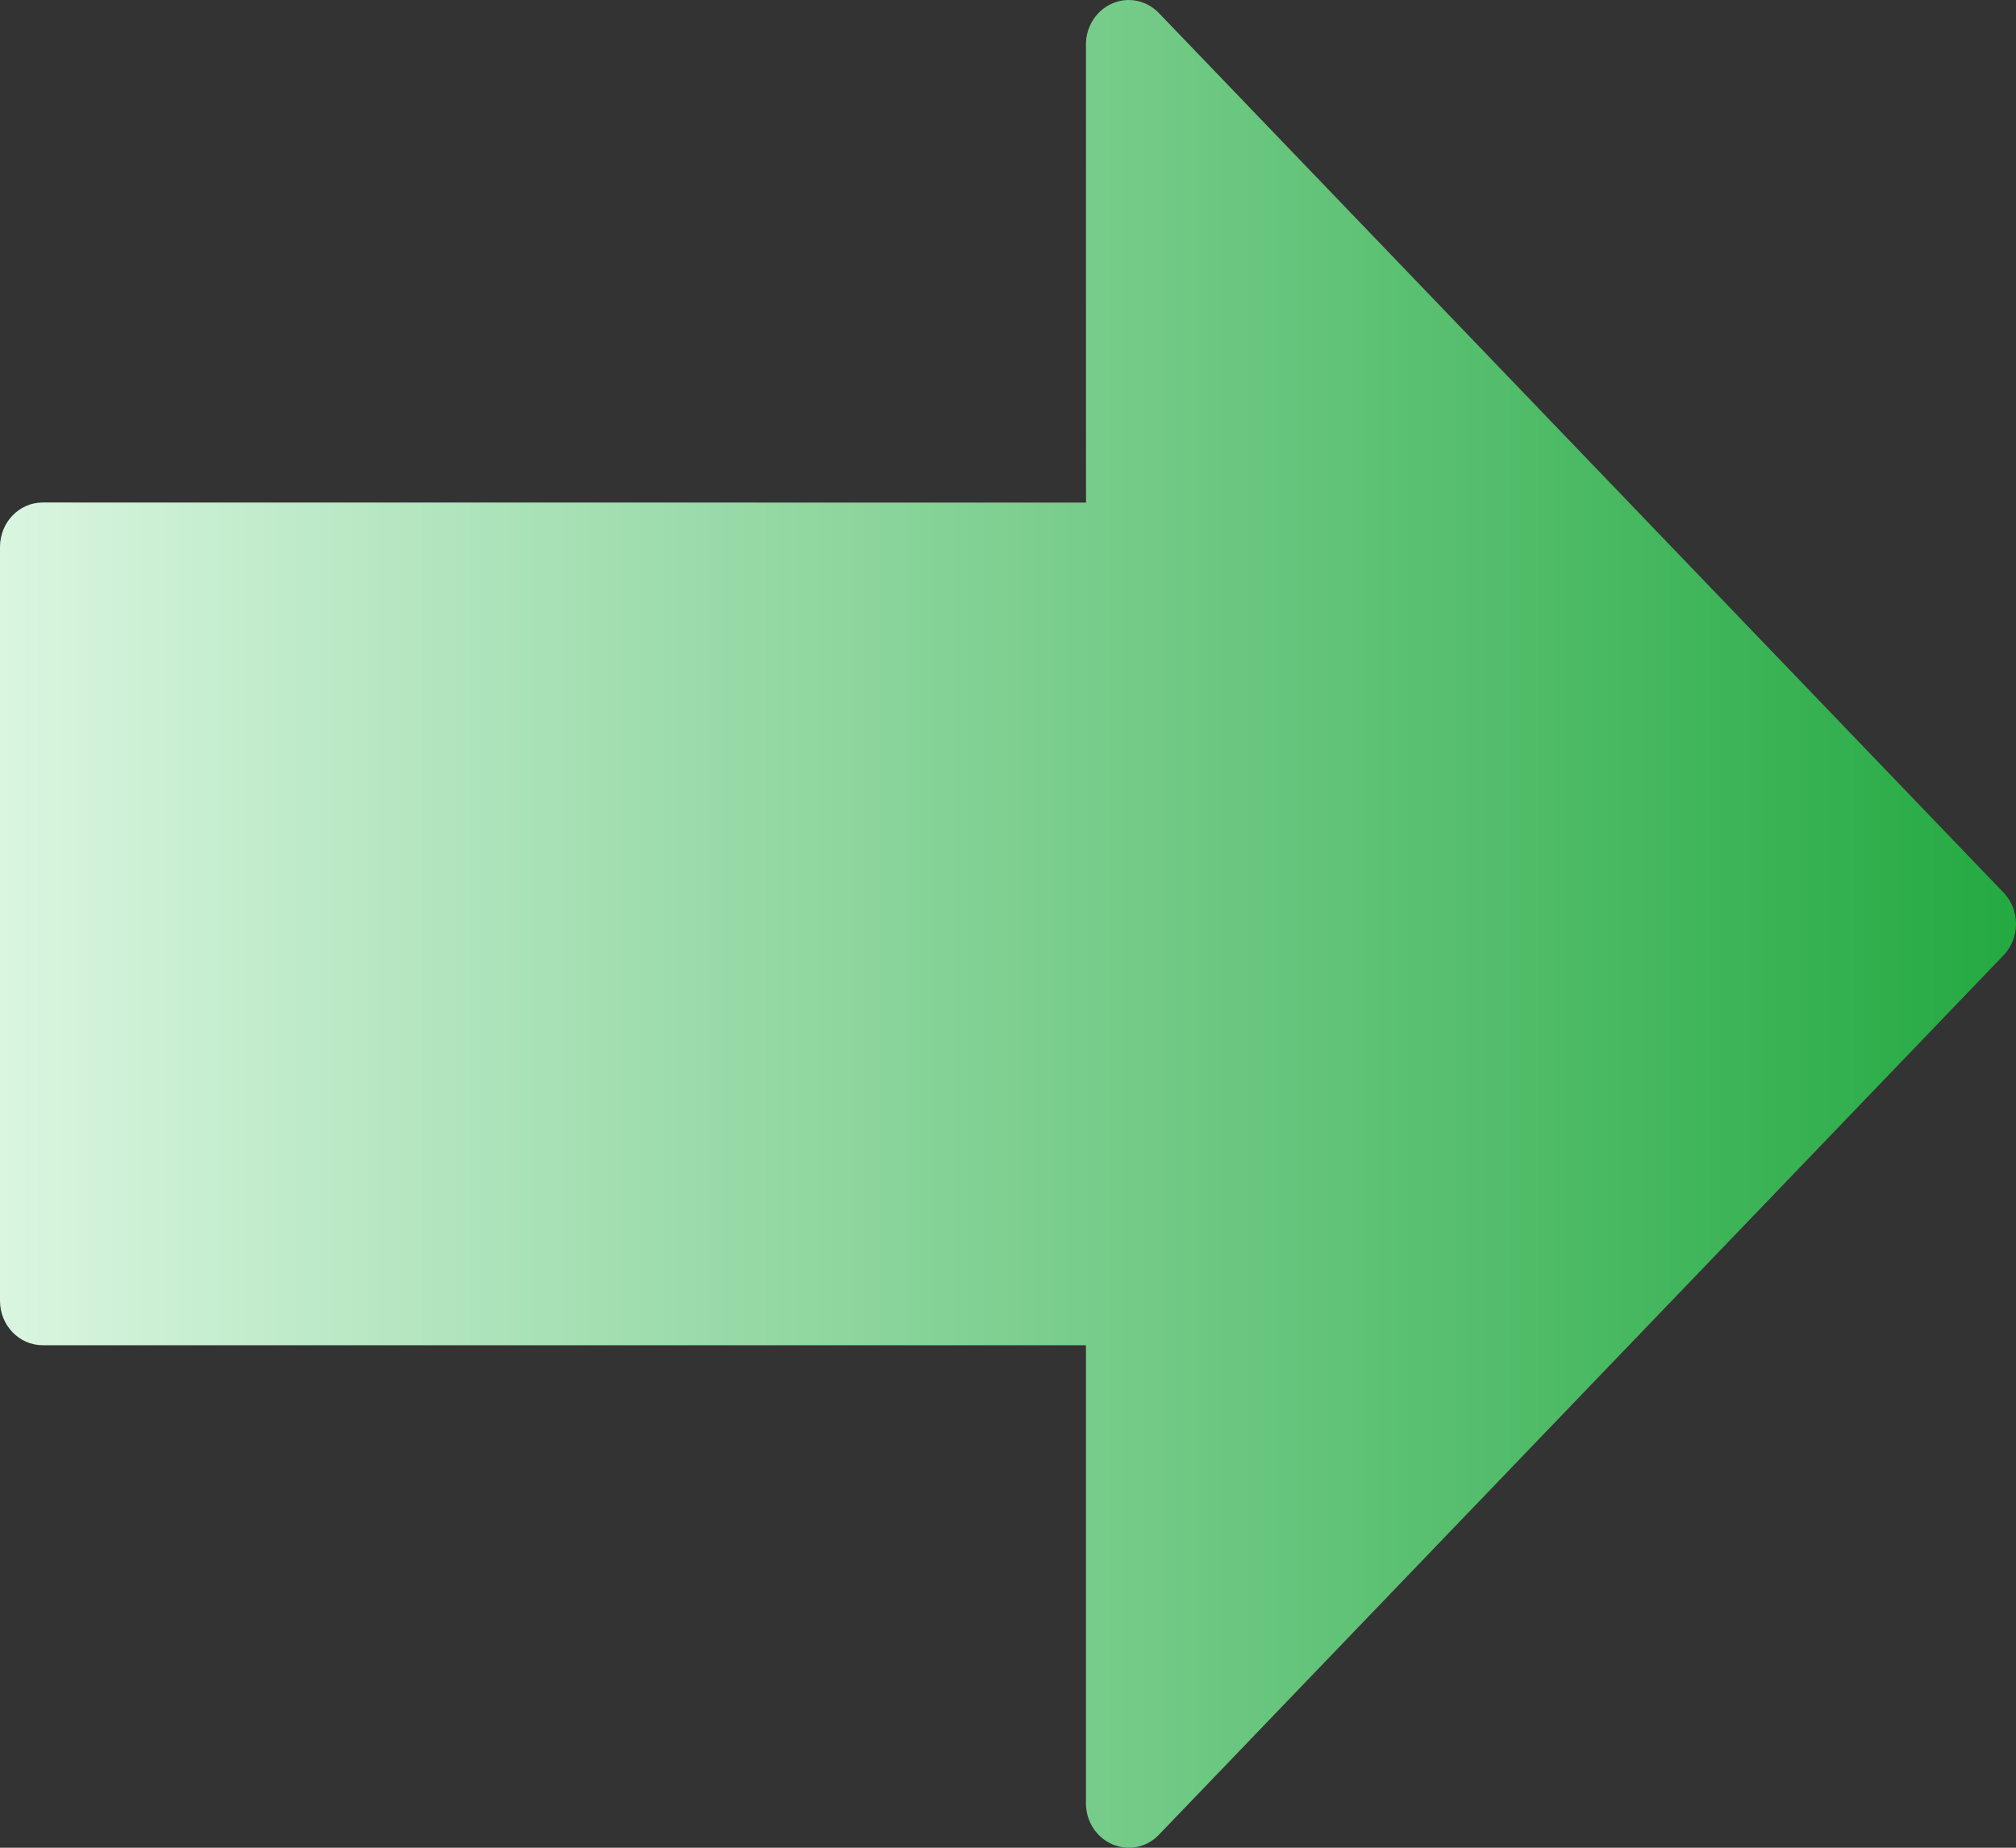 <?xml version="1.0" encoding="UTF-8"?> <svg xmlns="http://www.w3.org/2000/svg" xmlns:xlink="http://www.w3.org/1999/xlink" width="24px" height="22px" viewBox="0 0 24 22" version="1.1"><rect x="0" y="0" width="24" height="22" fill="#333333" stroke="none"/><!-- Generator: Sketch 63.1 (92452) - https://sketch.com --><title>arrow_green</title><desc>Created with Sketch.</desc><defs><linearGradient x1="100%" y1="50%" x2="0%" y2="50%" id="linearGradient-1"><stop stop-color="#23A941" offset="0%"></stop><stop stop-color="#DAF6E1" offset="100%"></stop></linearGradient></defs><g id="Final-design" stroke="none" stroke-width="1" fill="none" fill-rule="evenodd"><g id="01_home-page_version_03" transform="translate(-933, -3204)" fill="url(#linearGradient-1)" fill-rule="nonzero"><g id="Already-insured-" transform="translate(488, 2445)"><g id="text"><g id="Group-5" transform="translate(315, 681)"><g id="Increased-their-cove"><g id="Group-14" transform="translate(52, 42)"><g id="$2M" transform="translate(0, 7)"><path d="M91.242,29.041 C91.053,29.122 90.928,29.315 90.928,29.529 L90.929,34.984 L78.508,34.983 C78.228,34.983 78,35.22 78,35.512 L78,44.488 C78,44.78 78.228,45.017 78.508,45.017 L90.928,45.017 L90.928,50.471 C90.928,50.685 91.052,50.878 91.242,50.959 C91.432,51.041 91.651,50.998 91.796,50.846 L101.851,40.375 C102.05,40.168 102.05,39.833 101.851,39.627 L91.796,29.155 C91.651,29.004 91.431,28.958 91.242,29.041 Z" id="arrow_green"></path></g></g></g></g></g></g></g></g></svg> 